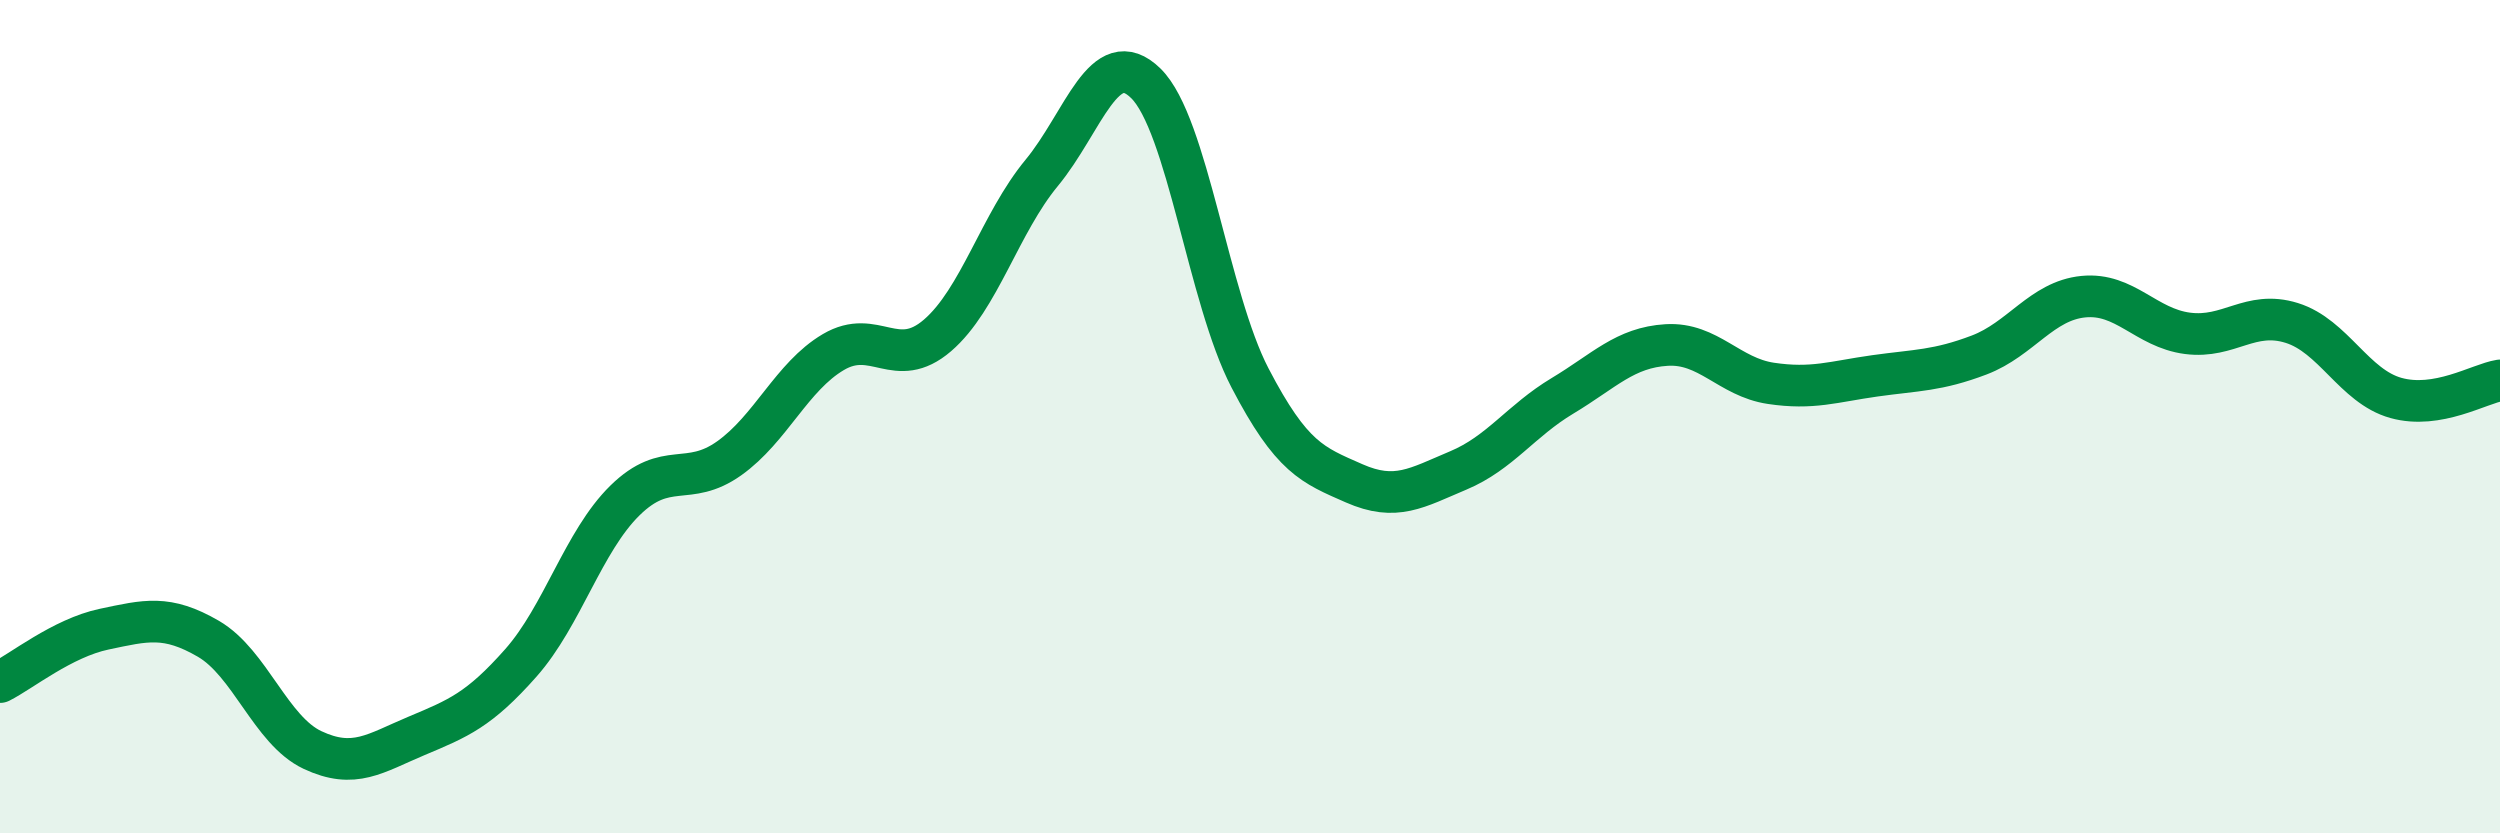 
    <svg width="60" height="20" viewBox="0 0 60 20" xmlns="http://www.w3.org/2000/svg">
      <path
        d="M 0,16.37 C 0.5,16.12 1.5,15.31 2.5,15.1 C 3.5,14.89 4,14.75 5,15.33 C 6,15.91 6.5,17.53 7.5,18 C 8.5,18.47 9,18.08 10,17.66 C 11,17.24 11.5,17.04 12.5,15.91 C 13.5,14.78 14,12.99 15,12.01 C 16,11.03 16.5,11.71 17.5,11 C 18.5,10.29 19,9.04 20,8.45 C 21,7.86 21.5,8.91 22.5,8.05 C 23.5,7.19 24,5.36 25,4.15 C 26,2.94 26.5,1.02 27.5,2 C 28.5,2.98 29,7.15 30,9.07 C 31,10.99 31.5,11.16 32.5,11.6 C 33.5,12.04 34,11.71 35,11.29 C 36,10.87 36.5,10.1 37.5,9.5 C 38.5,8.9 39,8.34 40,8.28 C 41,8.22 41.5,9.05 42.5,9.2 C 43.5,9.35 44,9.16 45,9.02 C 46,8.88 46.5,8.9 47.5,8.52 C 48.5,8.14 49,7.22 50,7.12 C 51,7.02 51.5,7.87 52.5,8 C 53.5,8.13 54,7.44 55,7.75 C 56,8.06 56.5,9.27 57.5,9.55 C 58.5,9.83 59.5,9.21 60,9.13L60 20L0 20Z"
        fill="#008740"
        opacity="0.1"
        stroke-linecap="round"
        stroke-linejoin="round"
      />
      <path
        d="M 0,16.37 C 0.5,16.12 1.5,15.31 2.5,15.1 C 3.5,14.89 4,14.75 5,15.33 C 6,15.91 6.5,17.53 7.5,18 C 8.5,18.47 9,18.08 10,17.66 C 11,17.24 11.5,17.04 12.5,15.91 C 13.5,14.78 14,12.99 15,12.01 C 16,11.03 16.5,11.71 17.5,11 C 18.5,10.29 19,9.04 20,8.45 C 21,7.86 21.5,8.91 22.5,8.05 C 23.5,7.19 24,5.36 25,4.15 C 26,2.94 26.5,1.02 27.5,2 C 28.5,2.98 29,7.15 30,9.07 C 31,10.99 31.5,11.16 32.5,11.6 C 33.5,12.04 34,11.71 35,11.29 C 36,10.87 36.5,10.1 37.5,9.5 C 38.5,8.9 39,8.34 40,8.28 C 41,8.22 41.5,9.05 42.5,9.2 C 43.5,9.35 44,9.16 45,9.02 C 46,8.88 46.5,8.9 47.5,8.52 C 48.5,8.14 49,7.22 50,7.12 C 51,7.02 51.5,7.87 52.5,8 C 53.5,8.13 54,7.44 55,7.75 C 56,8.06 56.5,9.27 57.5,9.55 C 58.5,9.83 59.5,9.21 60,9.13"
        stroke="#008740"
        stroke-width="1"
        fill="none"
        stroke-linecap="round"
        stroke-linejoin="round"
      />
    </svg>
  